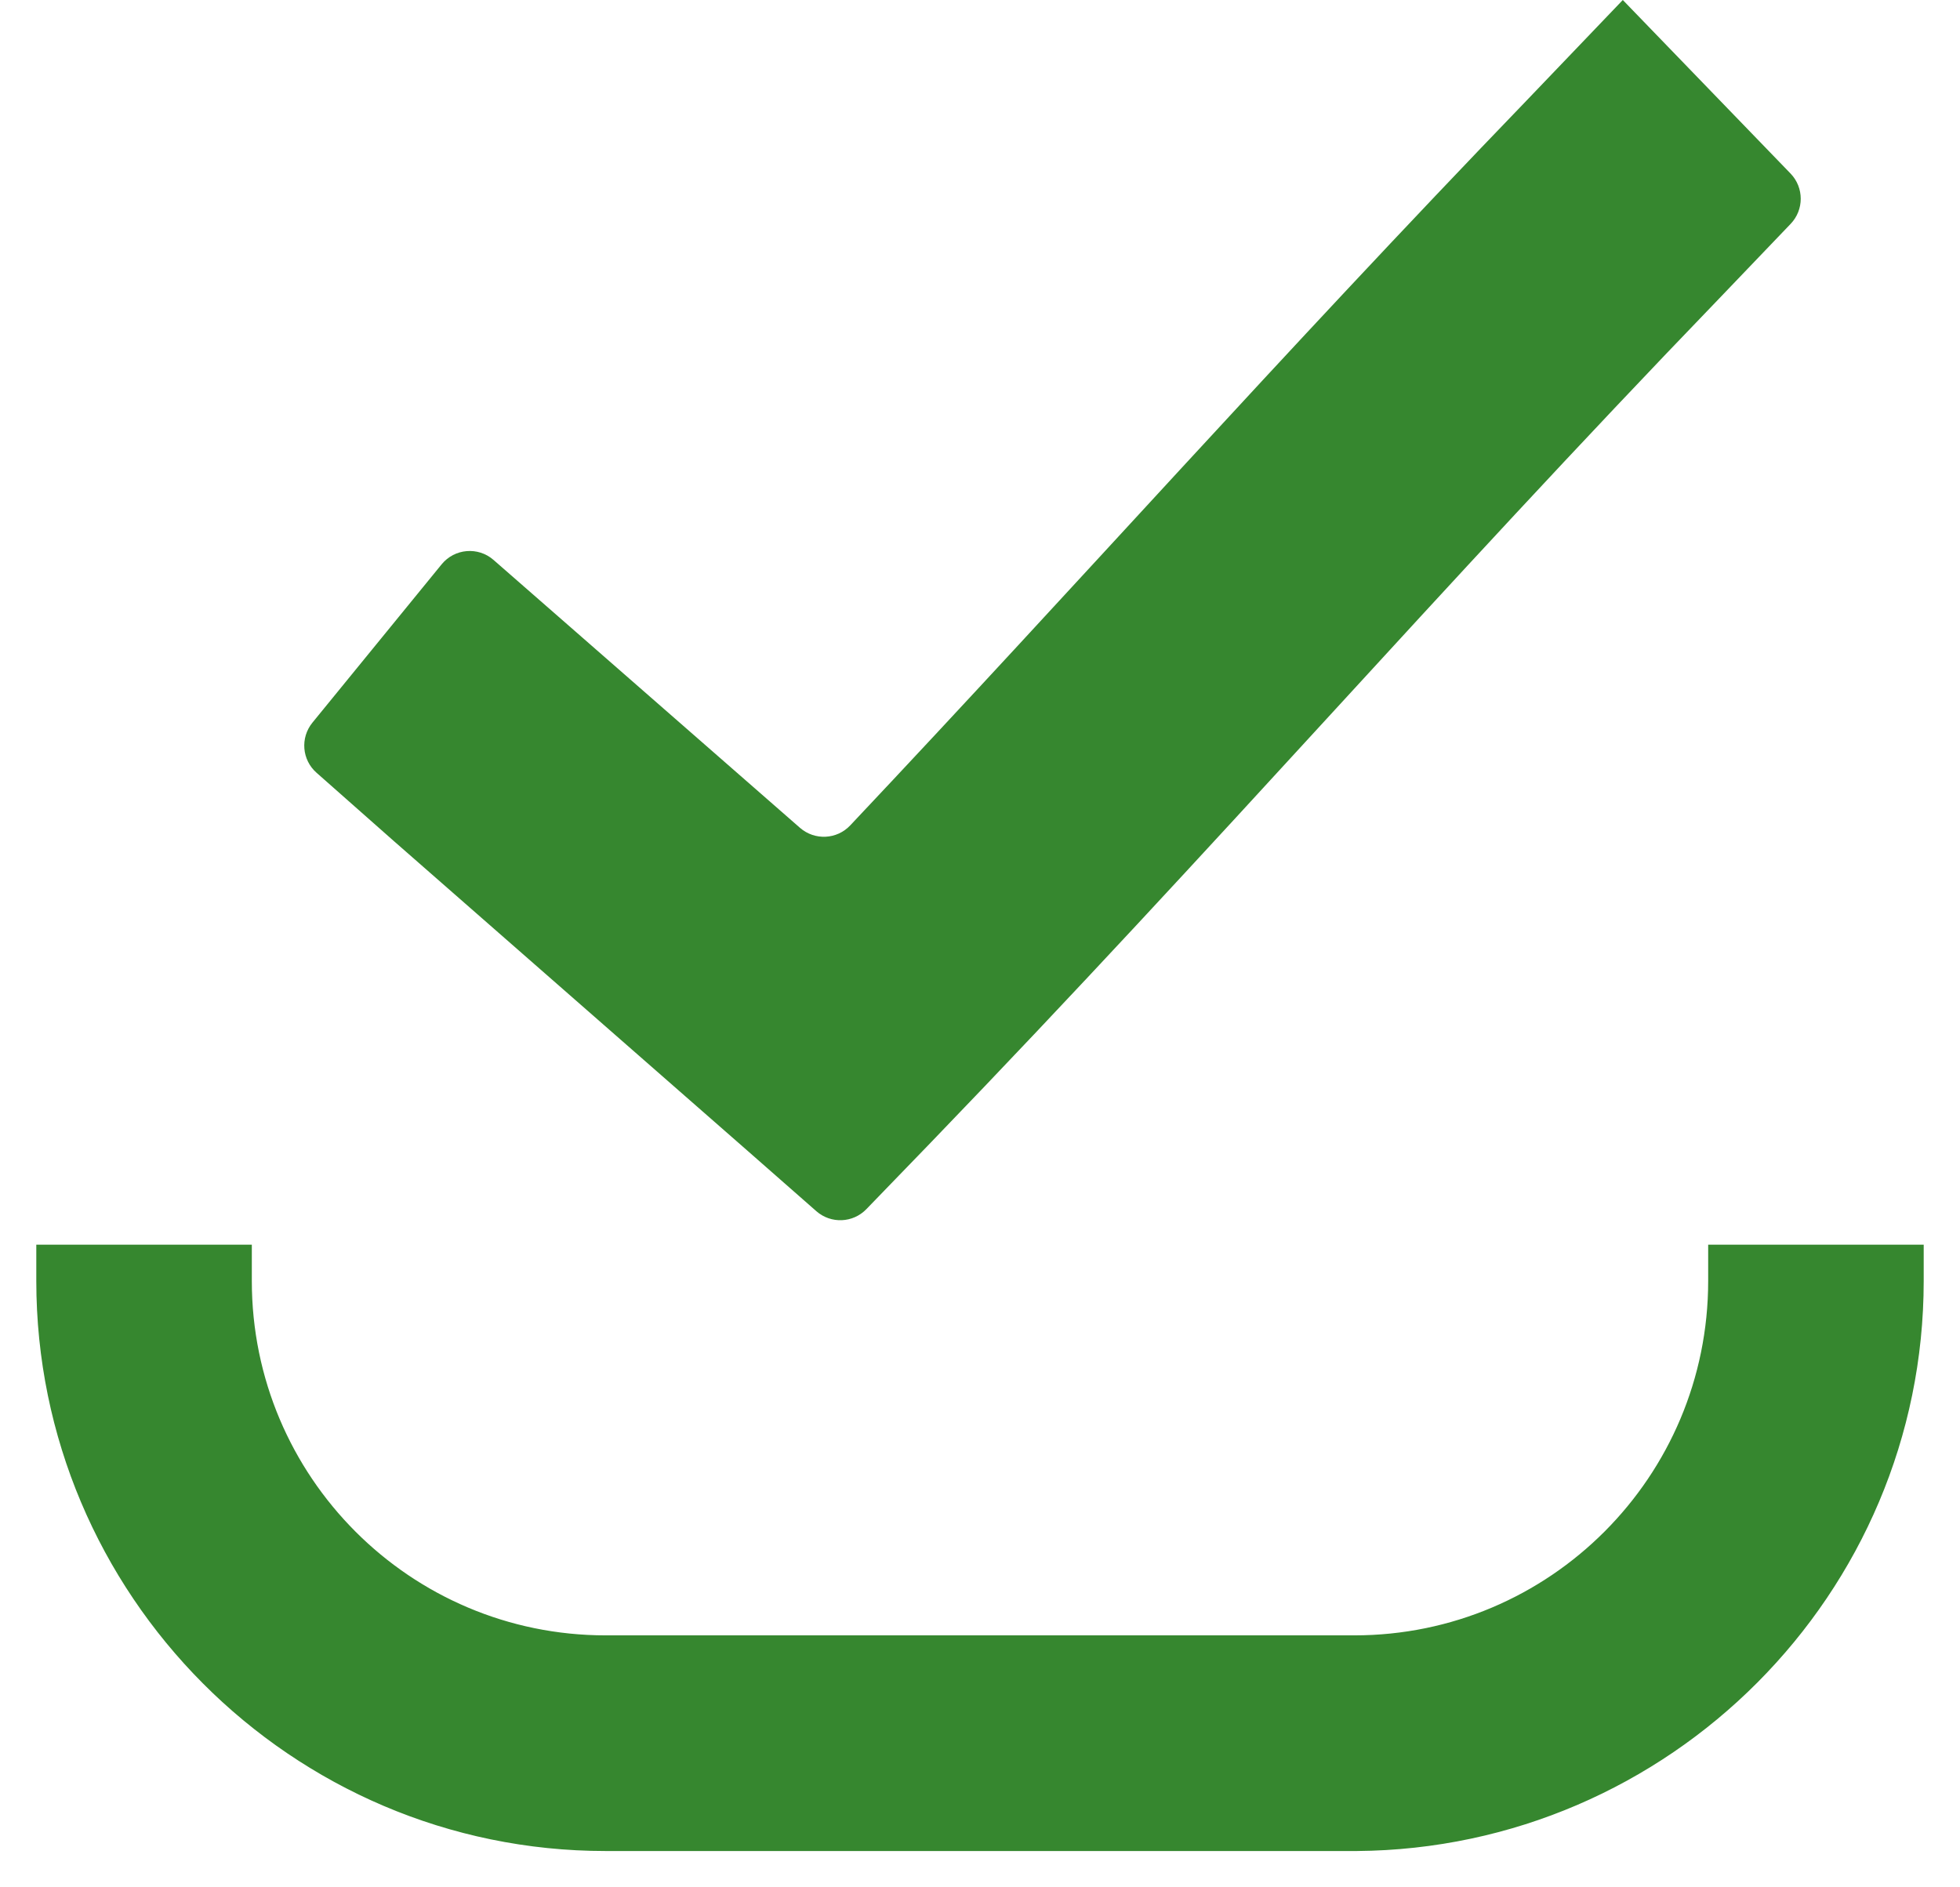 <svg width="27" height="26" viewBox="0 0 27 26" fill="none" xmlns="http://www.w3.org/2000/svg">
<path d="M22.356 0C22.356 0 22.356 0 22.355 0L21.034 1.38C17.567 4.976 14.893 7.998 11.712 11.371C11.528 11.566 11.223 11.581 11.02 11.404L7.837 8.621L6.799 7.714C6.587 7.528 6.262 7.555 6.083 7.775L4.304 9.955C4.134 10.164 4.159 10.469 4.361 10.646L5.427 11.588L10.294 15.85L11.246 16.686C11.447 16.862 11.75 16.849 11.935 16.657L12.821 15.741C16.853 11.559 19.723 8.219 23.678 4.117L24.667 3.084C24.853 2.89 24.852 2.584 24.666 2.391L22.356 0.001C22.356 0.001 22.356 0 22.356 0V0Z" fill="#36872F"/>
<path d="M24.031 17.397H23.781V17.647C23.781 20.482 21.487 22.779 18.656 22.779H8.344C5.513 22.779 3.219 20.482 3.219 17.647V17.397H2.969H1H0.75V17.647C0.75 21.82 4.142 25.25 8.344 25.25L18.688 25.25L18.689 25.25C22.857 25.218 26.25 21.821 26.25 17.647V17.397H26H24.031Z" fill="#36872F" stroke="#36872F" stroke-width="0.5"/>
</svg>
